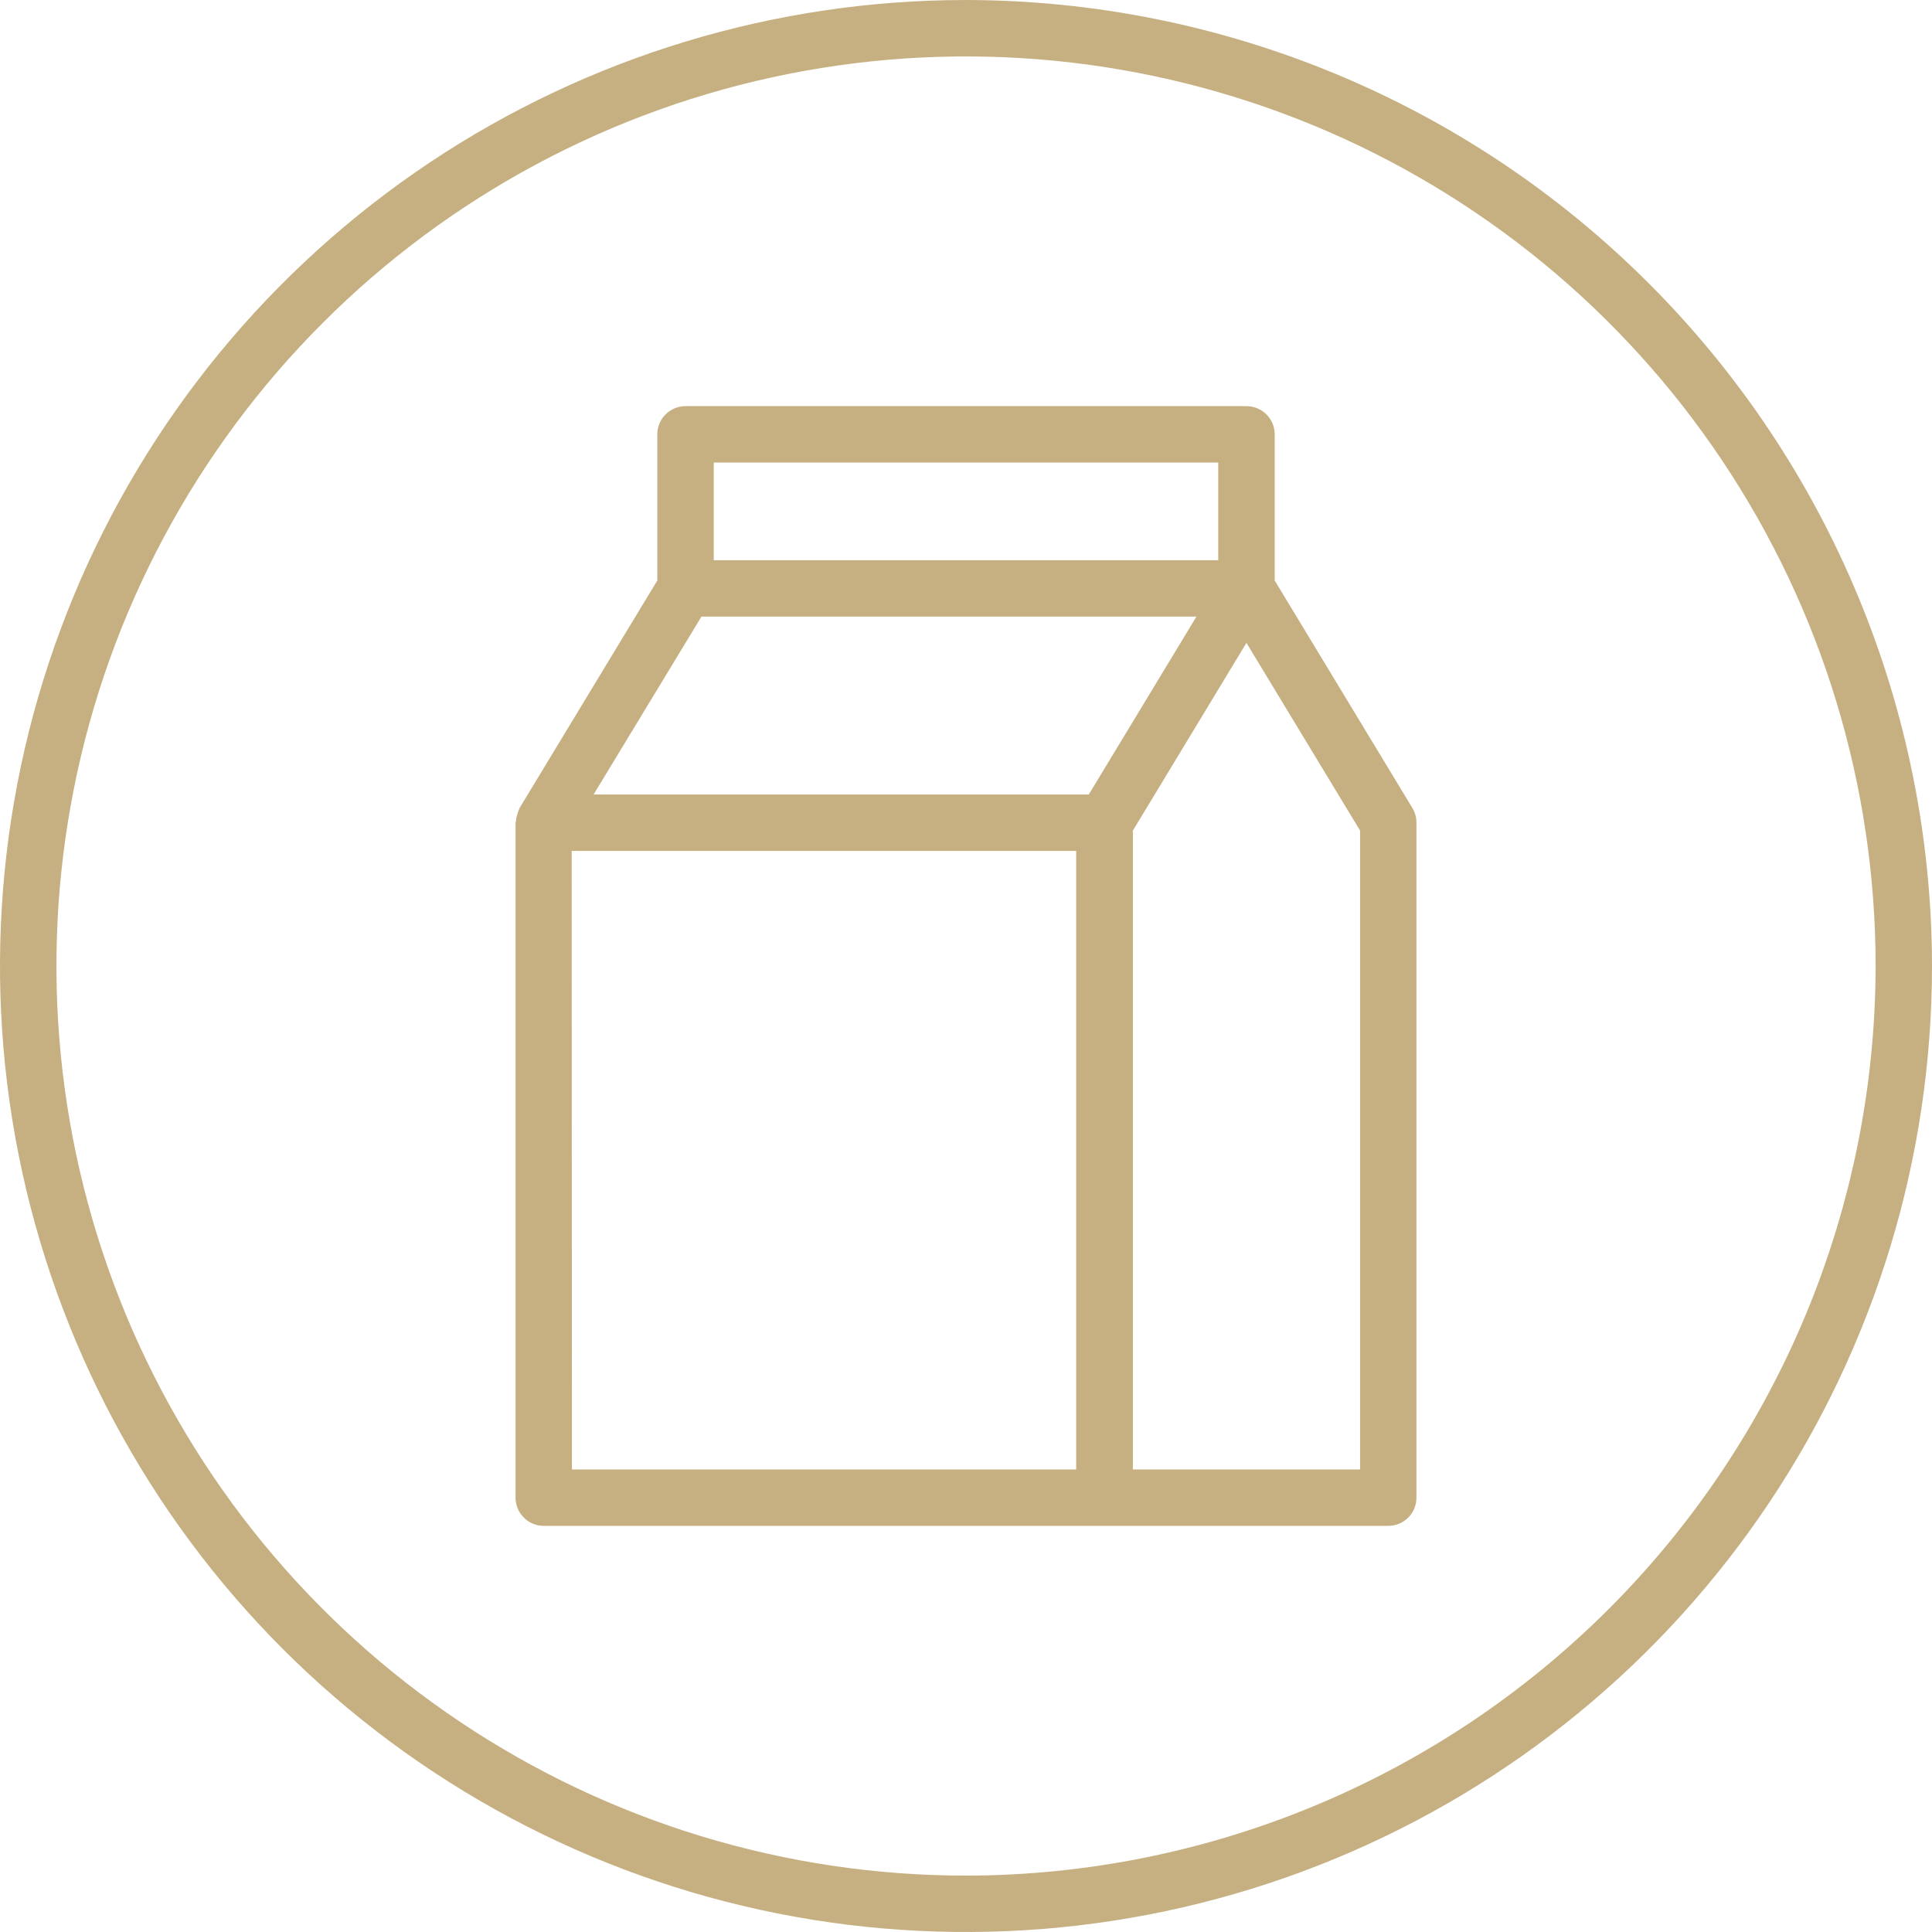 <svg xmlns="http://www.w3.org/2000/svg" fill="none" viewBox="0 0 32 32" height="32" width="32">
<g clip-path="url(#clip0_2709_53472)">
<path fill="#C6B081" d="M21.113 9.615V7.194C21.113 7.07 21.064 6.951 20.976 6.864C20.888 6.776 20.769 6.727 20.645 6.727H11.354C11.231 6.727 11.112 6.776 11.024 6.864C10.936 6.951 10.887 7.07 10.887 7.194V9.615L8.606 13.383C8.6 13.393 8.6 13.404 8.595 13.413C8.581 13.443 8.571 13.475 8.563 13.507C8.554 13.537 8.548 13.568 8.545 13.6C8.545 13.611 8.539 13.621 8.539 13.633V24.806C8.539 24.93 8.588 25.049 8.676 25.136C8.763 25.224 8.882 25.273 9.006 25.273H22.994C23.118 25.273 23.237 25.224 23.324 25.136C23.412 25.049 23.461 24.93 23.461 24.806V13.626C23.461 13.541 23.438 13.457 23.394 13.384L21.113 9.615ZM22.527 13.757V24.339H18.764V13.757L20.645 10.648L22.527 13.757ZM20.178 9.279H11.822V7.661H20.178V9.279ZM11.618 10.213H19.817L18.034 13.159H9.832L11.618 10.213ZM9.469 14.094H17.825V24.339H9.473L9.469 14.094ZM16 0C12.835 0 9.742 0.938 7.111 2.696C4.48 4.455 2.429 6.953 1.218 9.877C0.007 12.801 -0.31 16.018 0.307 19.121C0.925 22.225 2.449 25.076 4.686 27.314C6.924 29.551 9.775 31.075 12.879 31.693C15.982 32.31 19.199 31.993 22.123 30.782C25.047 29.571 27.545 27.52 29.303 24.889C31.062 22.258 32 19.165 32 16C31.995 11.758 30.308 7.691 27.308 4.692C24.309 1.692 20.242 0.005 16 0ZM16 31.066C13.02 31.066 10.108 30.182 7.63 28.526C5.153 26.871 3.222 24.518 2.081 21.765C0.941 19.012 0.643 15.983 1.224 13.061C1.805 10.139 3.24 7.454 5.347 5.347C7.454 3.24 10.139 1.805 13.061 1.224C15.983 0.643 19.012 0.941 21.765 2.081C24.518 3.222 26.871 5.153 28.526 7.63C30.182 10.108 31.066 13.02 31.066 16C31.061 19.994 29.472 23.824 26.648 26.648C23.824 29.472 19.994 31.061 16 31.066Z"></path>
</g>
<defs>
<clipPath id="clip0_2709_53472">
<rect fill="white" height="32" width="32"></rect>
</clipPath>
</defs>
</svg>
